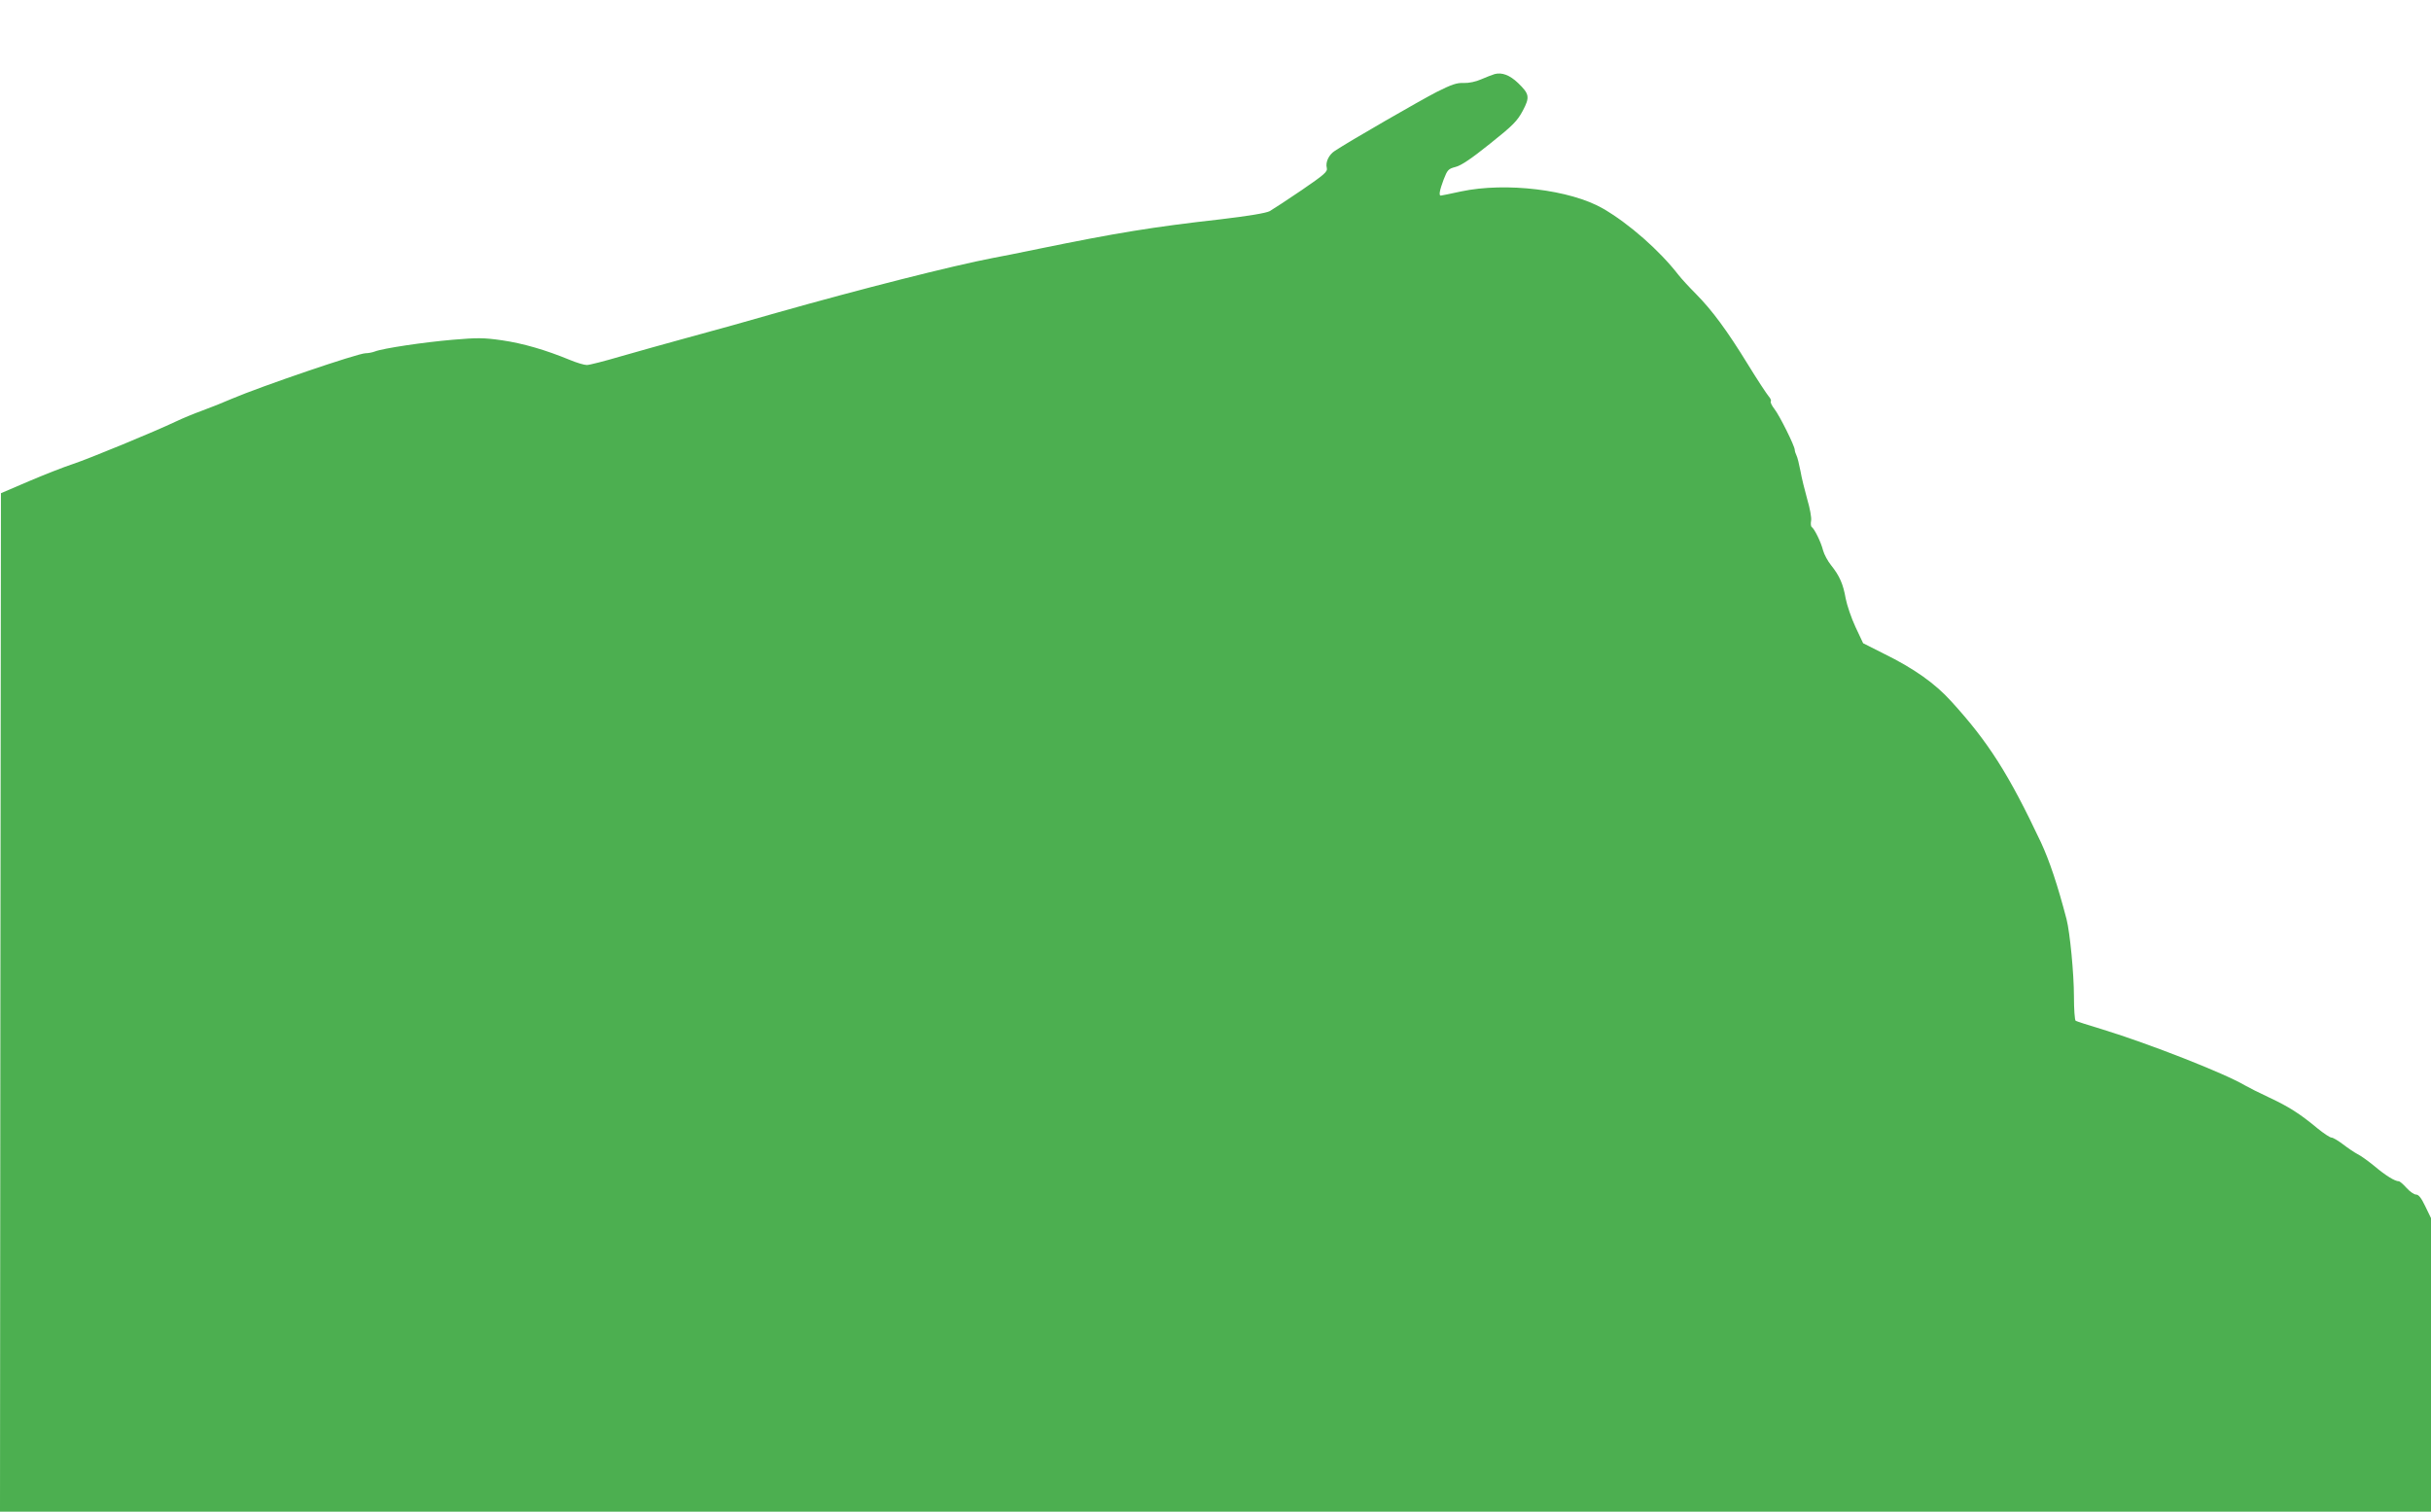 <?xml version="1.0" standalone="no"?>
<!DOCTYPE svg PUBLIC "-//W3C//DTD SVG 20010904//EN"
 "http://www.w3.org/TR/2001/REC-SVG-20010904/DTD/svg10.dtd">
<svg version="1.0" xmlns="http://www.w3.org/2000/svg"
 width="1280pt" height="796pt" viewBox="0 0 1280 796"
 preserveAspectRatio="xMidYMid meet">
<g transform="translate(0,796) scale(0.1,-0.1)"
fill="#4caf50" stroke="none">
<path d="M7870 7570 c-14 -4 -46 -17 -72 -28 -27 -12 -64 -20 -91 -19 -36 2
-64 -8 -142 -47 -84 -43 -461 -260 -536 -310 -32 -20 -51 -60 -43 -90 5 -20
-11 -34 -132 -117 -76 -52 -152 -101 -169 -111 -20 -10 -108 -25 -260 -43
-356 -40 -550 -72 -955 -155 -102 -21 -210 -43 -240 -48 -219 -42 -702 -165
-1130 -286 -217 -62 -260 -74 -505 -141 -93 -25 -240 -67 -325 -91 -85 -25
-166 -46 -180 -46 -14 0 -54 12 -90 27 -126 52 -246 87 -356 103 -97 14 -130
14 -260 3 -152 -13 -368 -45 -411 -62 -13 -5 -35 -9 -48 -9 -40 0 -550 -174
-705 -240 -41 -18 -111 -46 -155 -62 -44 -16 -107 -42 -140 -58 -109 -52 -458
-196 -543 -224 -46 -15 -150 -56 -230 -90 l-147 -63 -3 -2682 -2 -2681 6400 0
6400 0 0 773 0 773 -30 62 c-21 44 -35 62 -49 62 -10 0 -33 16 -50 35 -17 19
-35 35 -41 35 -20 0 -69 30 -127 79 -33 27 -73 56 -90 64 -17 9 -51 32 -77 52
-25 19 -52 35 -60 35 -8 0 -41 22 -73 48 -95 79 -153 115 -253 162 -52 24
-111 54 -130 65 -106 63 -501 218 -748 294 -74 22 -138 43 -143 46 -5 4 -9 61
-9 128 0 119 -21 337 -39 407 -47 180 -90 308 -135 405 -170 360 -276 527
-472 742 -86 95 -196 173 -357 252 l-107 54 -40 85 c-22 47 -45 115 -52 151
-13 75 -32 119 -77 175 -17 21 -36 56 -42 78 -11 44 -46 115 -60 123 -4 3 -6
18 -3 33 3 15 -6 65 -20 112 -13 47 -30 114 -36 150 -7 36 -16 73 -21 82 -5
10 -9 23 -9 29 0 20 -78 177 -106 214 -15 19 -24 38 -20 42 3 4 -2 16 -12 27
-10 12 -59 86 -108 166 -112 182 -189 286 -274 372 -37 37 -78 82 -92 100
-100 129 -260 270 -398 350 -172 99 -511 140 -747 90 -55 -12 -104 -22 -107
-22 -11 0 -6 28 15 84 20 52 25 57 63 67 29 7 84 44 181 122 122 97 144 120
173 174 38 72 35 88 -25 146 -44 42 -85 57 -123 47z"/>
</g>
</svg>
